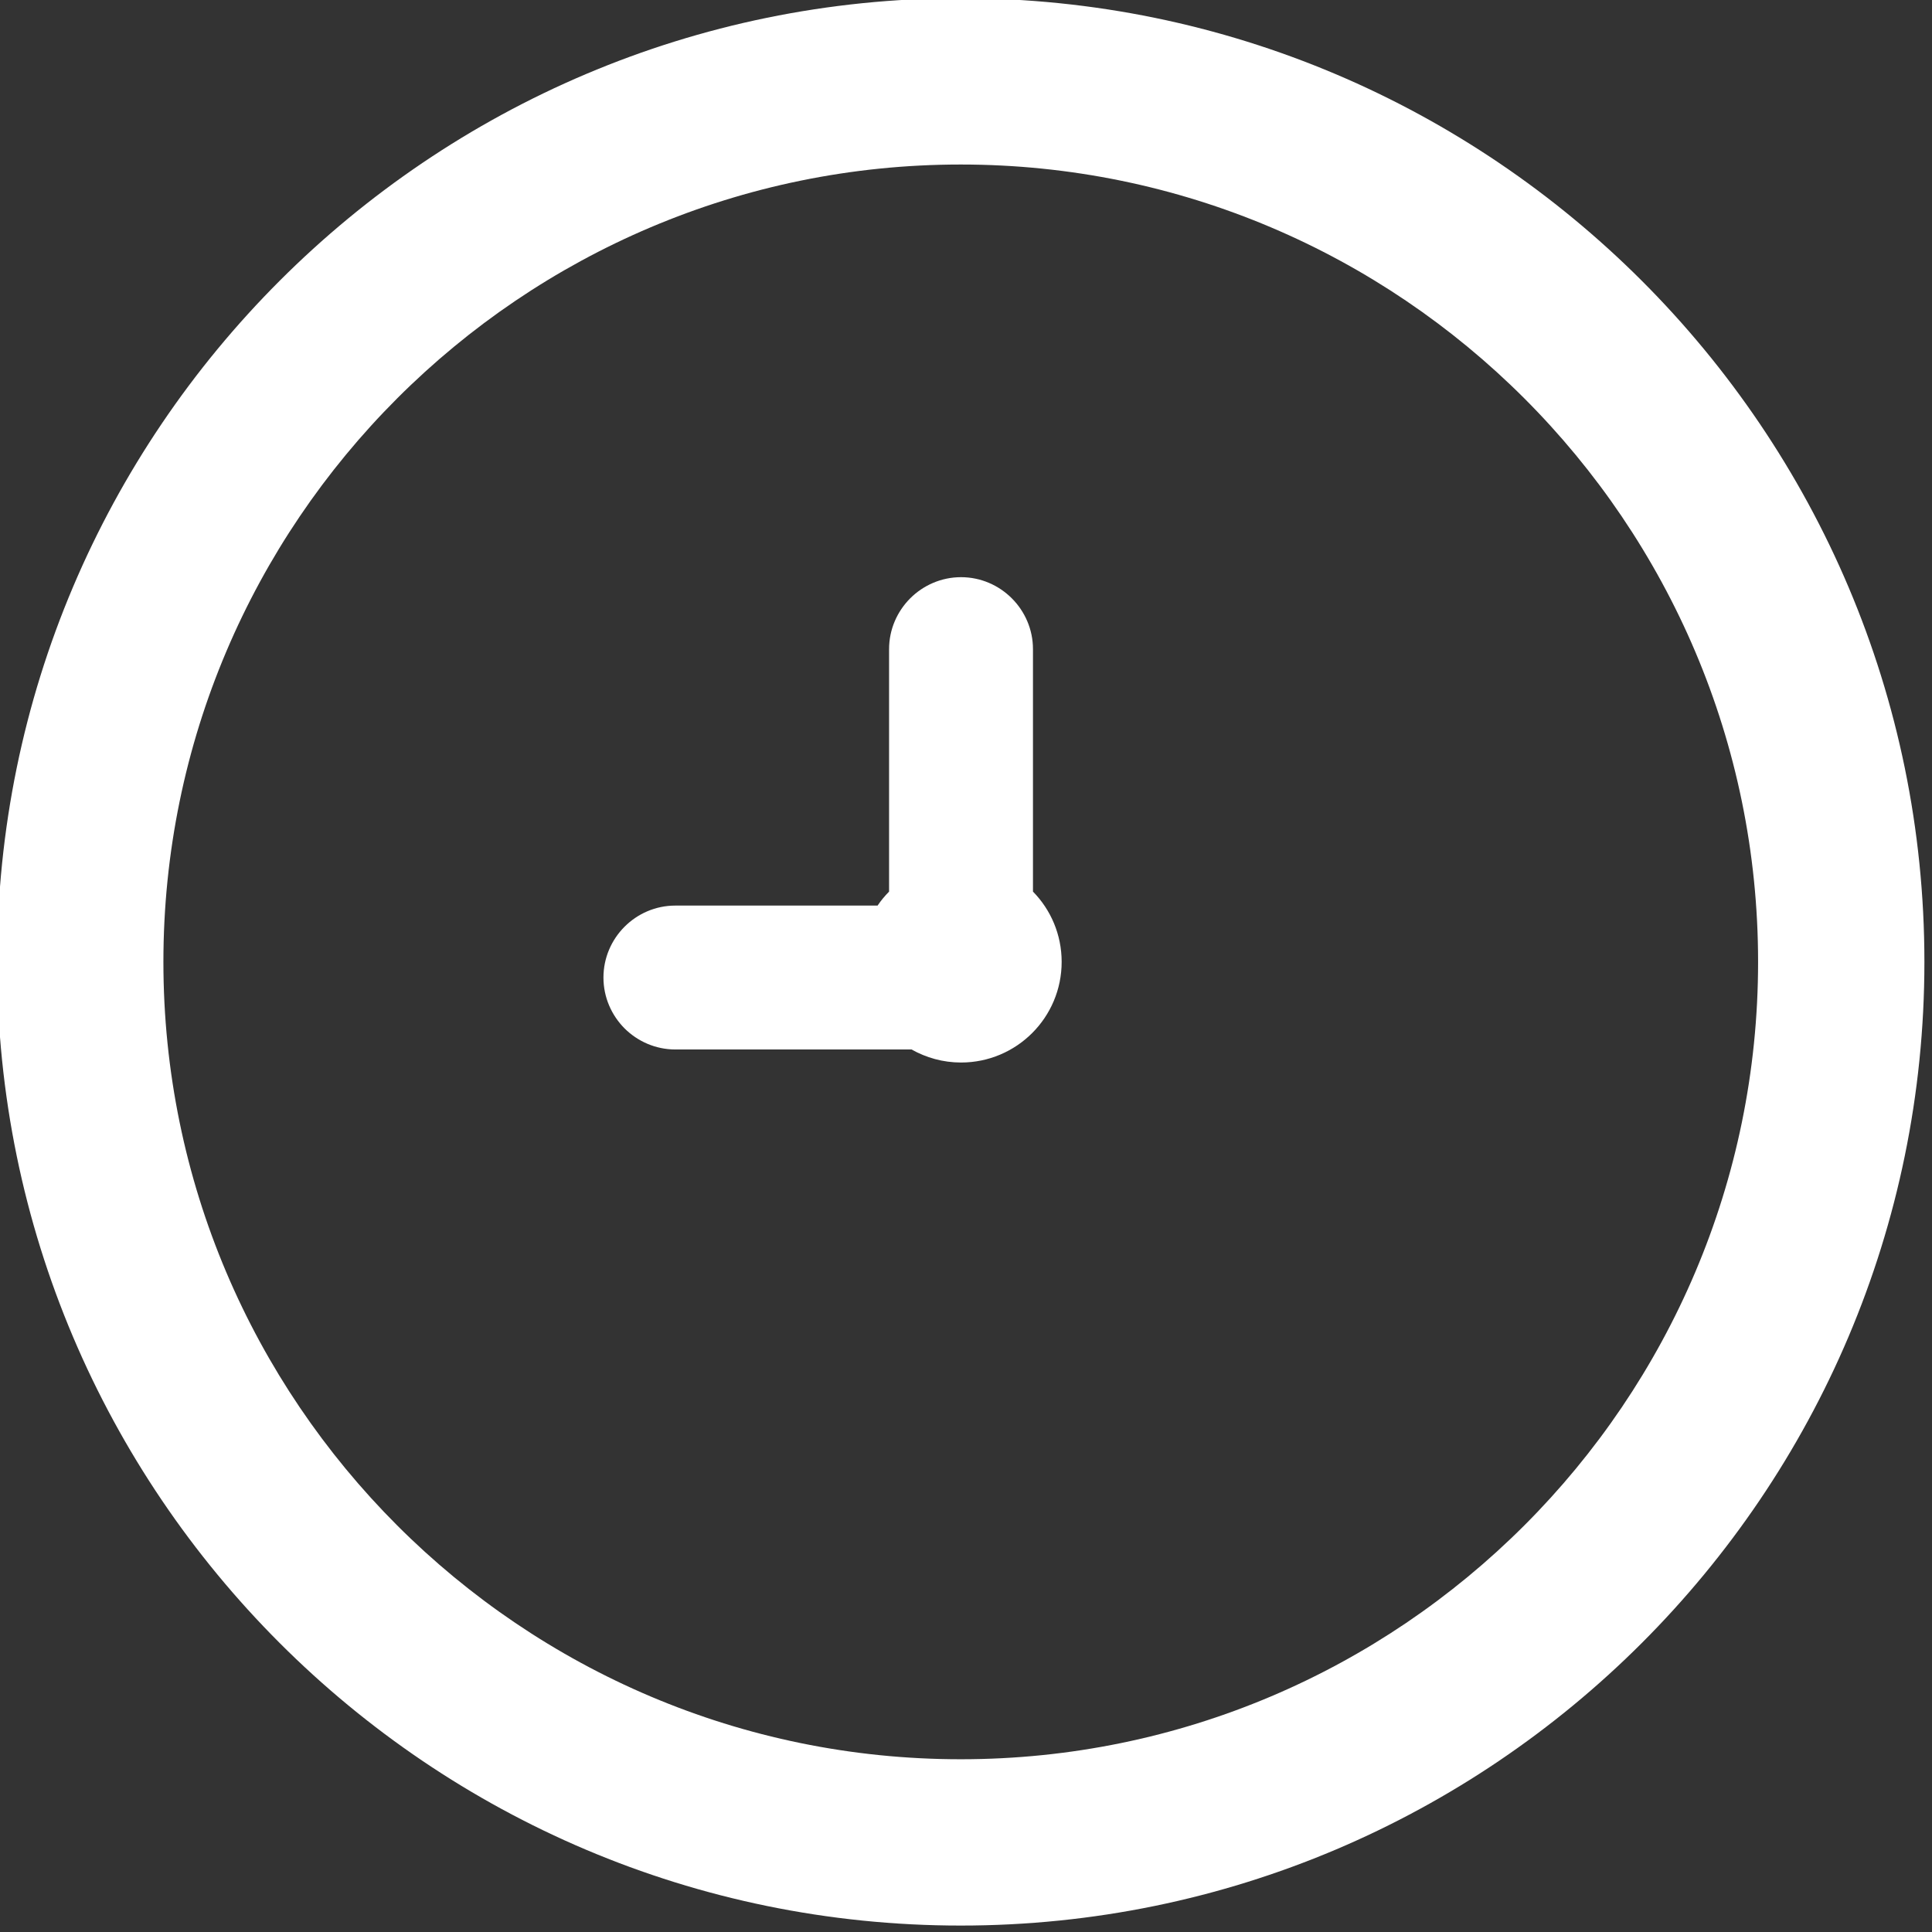 <?xml version="1.0" encoding="UTF-8" standalone="no"?>
<!DOCTYPE svg PUBLIC "-//W3C//DTD SVG 1.1//EN" "http://www.w3.org/Graphics/SVG/1.1/DTD/svg11.dtd">
<svg width="100%" height="100%" viewBox="0 0 321 321" version="1.1" xmlns="http://www.w3.org/2000/svg" xmlns:xlink="http://www.w3.org/1999/xlink" xml:space="preserve" xmlns:serif="http://www.serif.com/" style="fill-rule:evenodd;clip-rule:evenodd;stroke-linejoin:round;stroke-miterlimit:2;">
    <rect x="0" y="0" width="321" height="321" fill="#333333" stroke="none"/>
    <g transform="matrix(1,0,0,1,-11245,-7539.43)">
        <g transform="matrix(8.333,0,0,8.333,0,0)">
            <g transform="matrix(1,0,0,1,1368.61,908.048)">
                <path d="M0,31.797C-8.766,31.797 -15.898,24.665 -15.898,15.899C-15.898,7.133 -8.766,0 0,0C8.766,0 15.898,7.133 15.898,15.899C15.898,24.665 8.766,31.797 0,31.797M0,-3.316C-10.595,-3.316 -19.214,5.304 -19.214,15.899C-19.214,26.493 -10.595,35.113 0,35.113C10.595,35.113 19.214,26.493 19.214,15.899C19.214,5.304 10.595,-3.316 0,-3.316" style="fill:white;fill-rule:nonzero;"/>
            </g>
        </g>
        <g transform="matrix(8.333,0,0,8.333,0,0)">
            <g transform="matrix(1,0,0,1,1370.05,924.518)">
                <path d="M0,-6.807C0,-7.596 -0.646,-8.242 -1.435,-8.242C-1.829,-8.242 -2.188,-8.079 -2.447,-7.821C-2.708,-7.559 -2.869,-7.201 -2.869,-6.807L-2.869,-1.973C-2.953,-1.887 -3.031,-1.795 -3.098,-1.694L-7.131,-1.694C-7.92,-1.694 -8.564,-1.048 -8.564,-0.259C-8.564,0.135 -8.403,0.493 -8.143,0.755C-7.883,1.013 -7.525,1.175 -7.131,1.175L-2.421,1.175C-2.129,1.339 -1.794,1.435 -1.435,1.435C-0.326,1.435 0.572,0.537 0.572,-0.572C0.572,-1.118 0.354,-1.612 0,-1.973L0,-6.807Z" style="fill:white;fill-rule:nonzero;"/>
            </g>
        </g>
    </g>
</svg>
